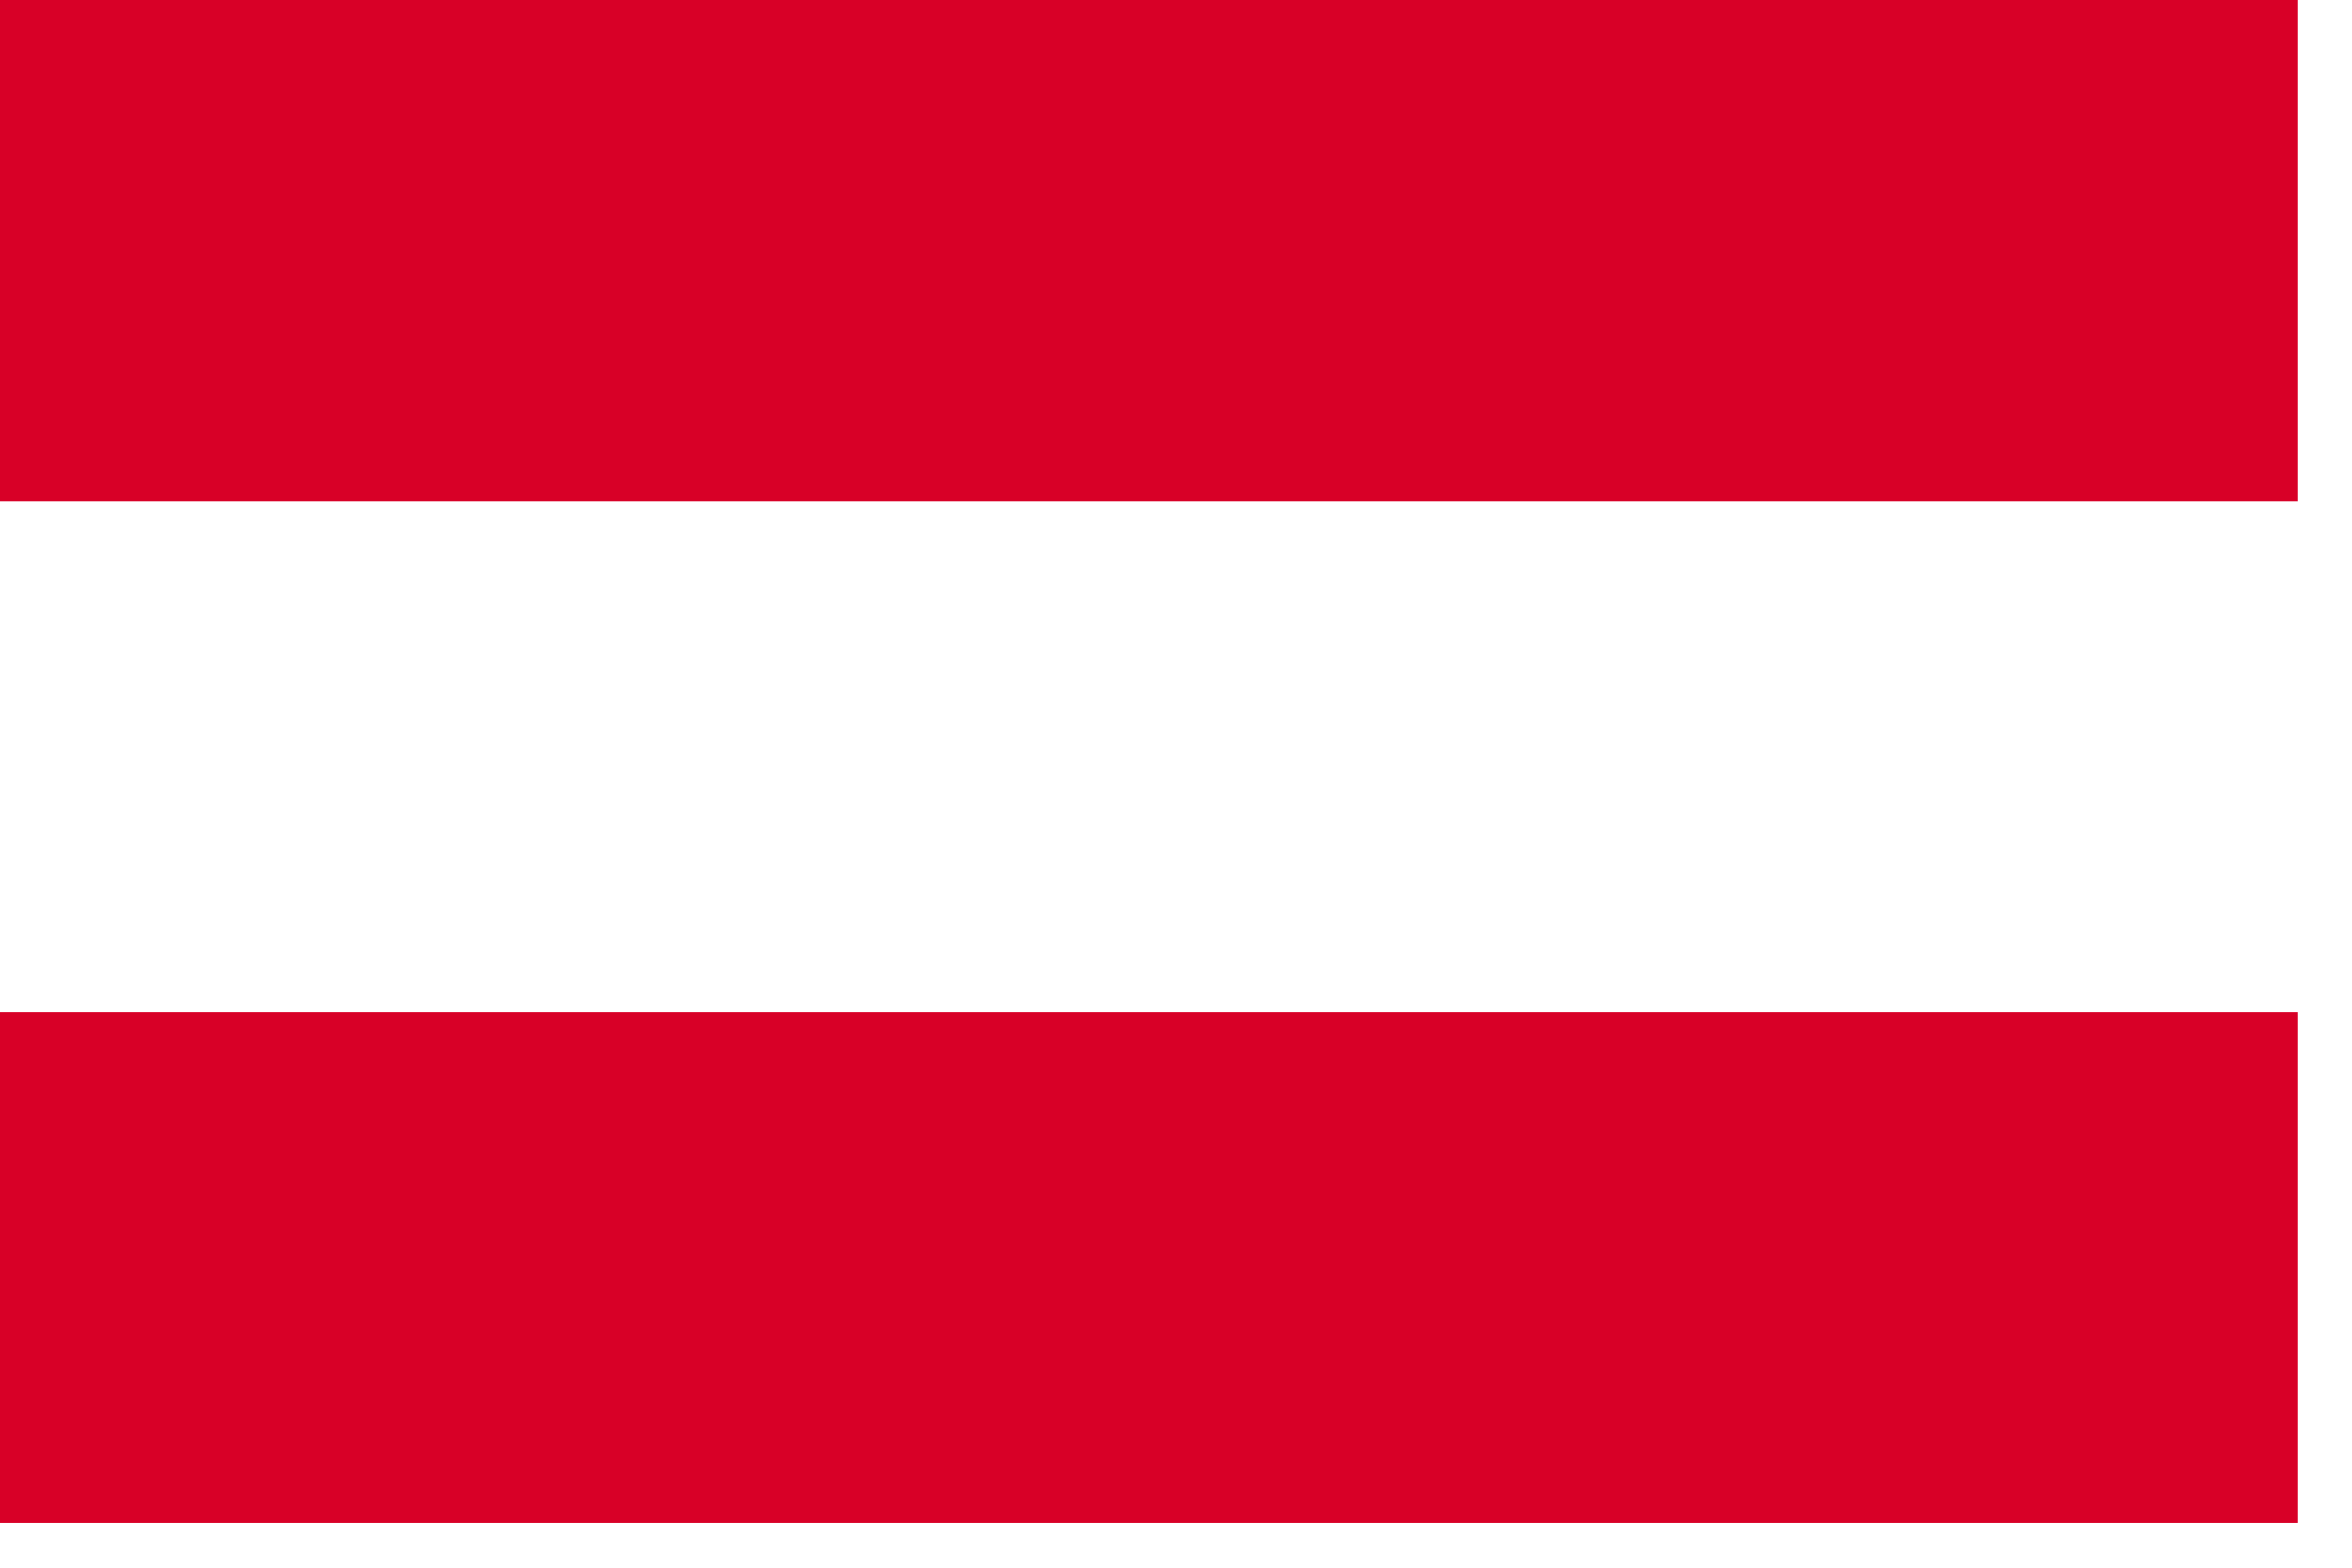 <?xml version="1.0" encoding="UTF-8" standalone="no"?>
<!-- Created with Inkscape (http://www.inkscape.org/) -->

<svg
   width="4.716mm"
   height="3.144mm"
   viewBox="0 0 4.716 3.144"
   version="1.1"
   id="svg1"
   xml:space="preserve"
   inkscape:export-filename="bitmapa.svg"
   inkscape:export-xdpi="96"
   inkscape:export-ydpi="96"
   xmlns:inkscape="http://www.inkscape.org/namespaces/inkscape"
   xmlns:sodipodi="http://sodipodi.sourceforge.net/DTD/sodipodi-0.dtd"
   xmlns="http://www.w3.org/2000/svg"
   xmlns:svg="http://www.w3.org/2000/svg"><sodipodi:namedview
     id="namedview1"
     pagecolor="#ffffff"
     bordercolor="#000000"
     borderopacity="0.25"
     inkscape:showpageshadow="2"
     inkscape:pageopacity="0.0"
     inkscape:pagecheckerboard="0"
     inkscape:deskcolor="#d1d1d1"
     inkscape:document-units="mm" /><defs
     id="defs1" /><g
     inkscape:label="Warstwa 1"
     inkscape:groupmode="layer"
     id="layer1"
     transform="translate(-102.589,-146.91)"><g
       id="g3"
       transform="matrix(0.009,0,0,0.009,102.589,146.124)"
       inkscape:export-filename="g3.svg"
       inkscape:export-xdpi="96"
       inkscape:export-ydpi="96">
	<rect
   y="85.337"
   style="fill:#d80027"
   width="512"
   height="113.775"
   id="rect2"
   x="0" />
	<rect
   y="312.888"
   style="fill:#d80027"
   width="512"
   height="113.775"
   id="rect3"
   x="0" />
</g></g></svg>
